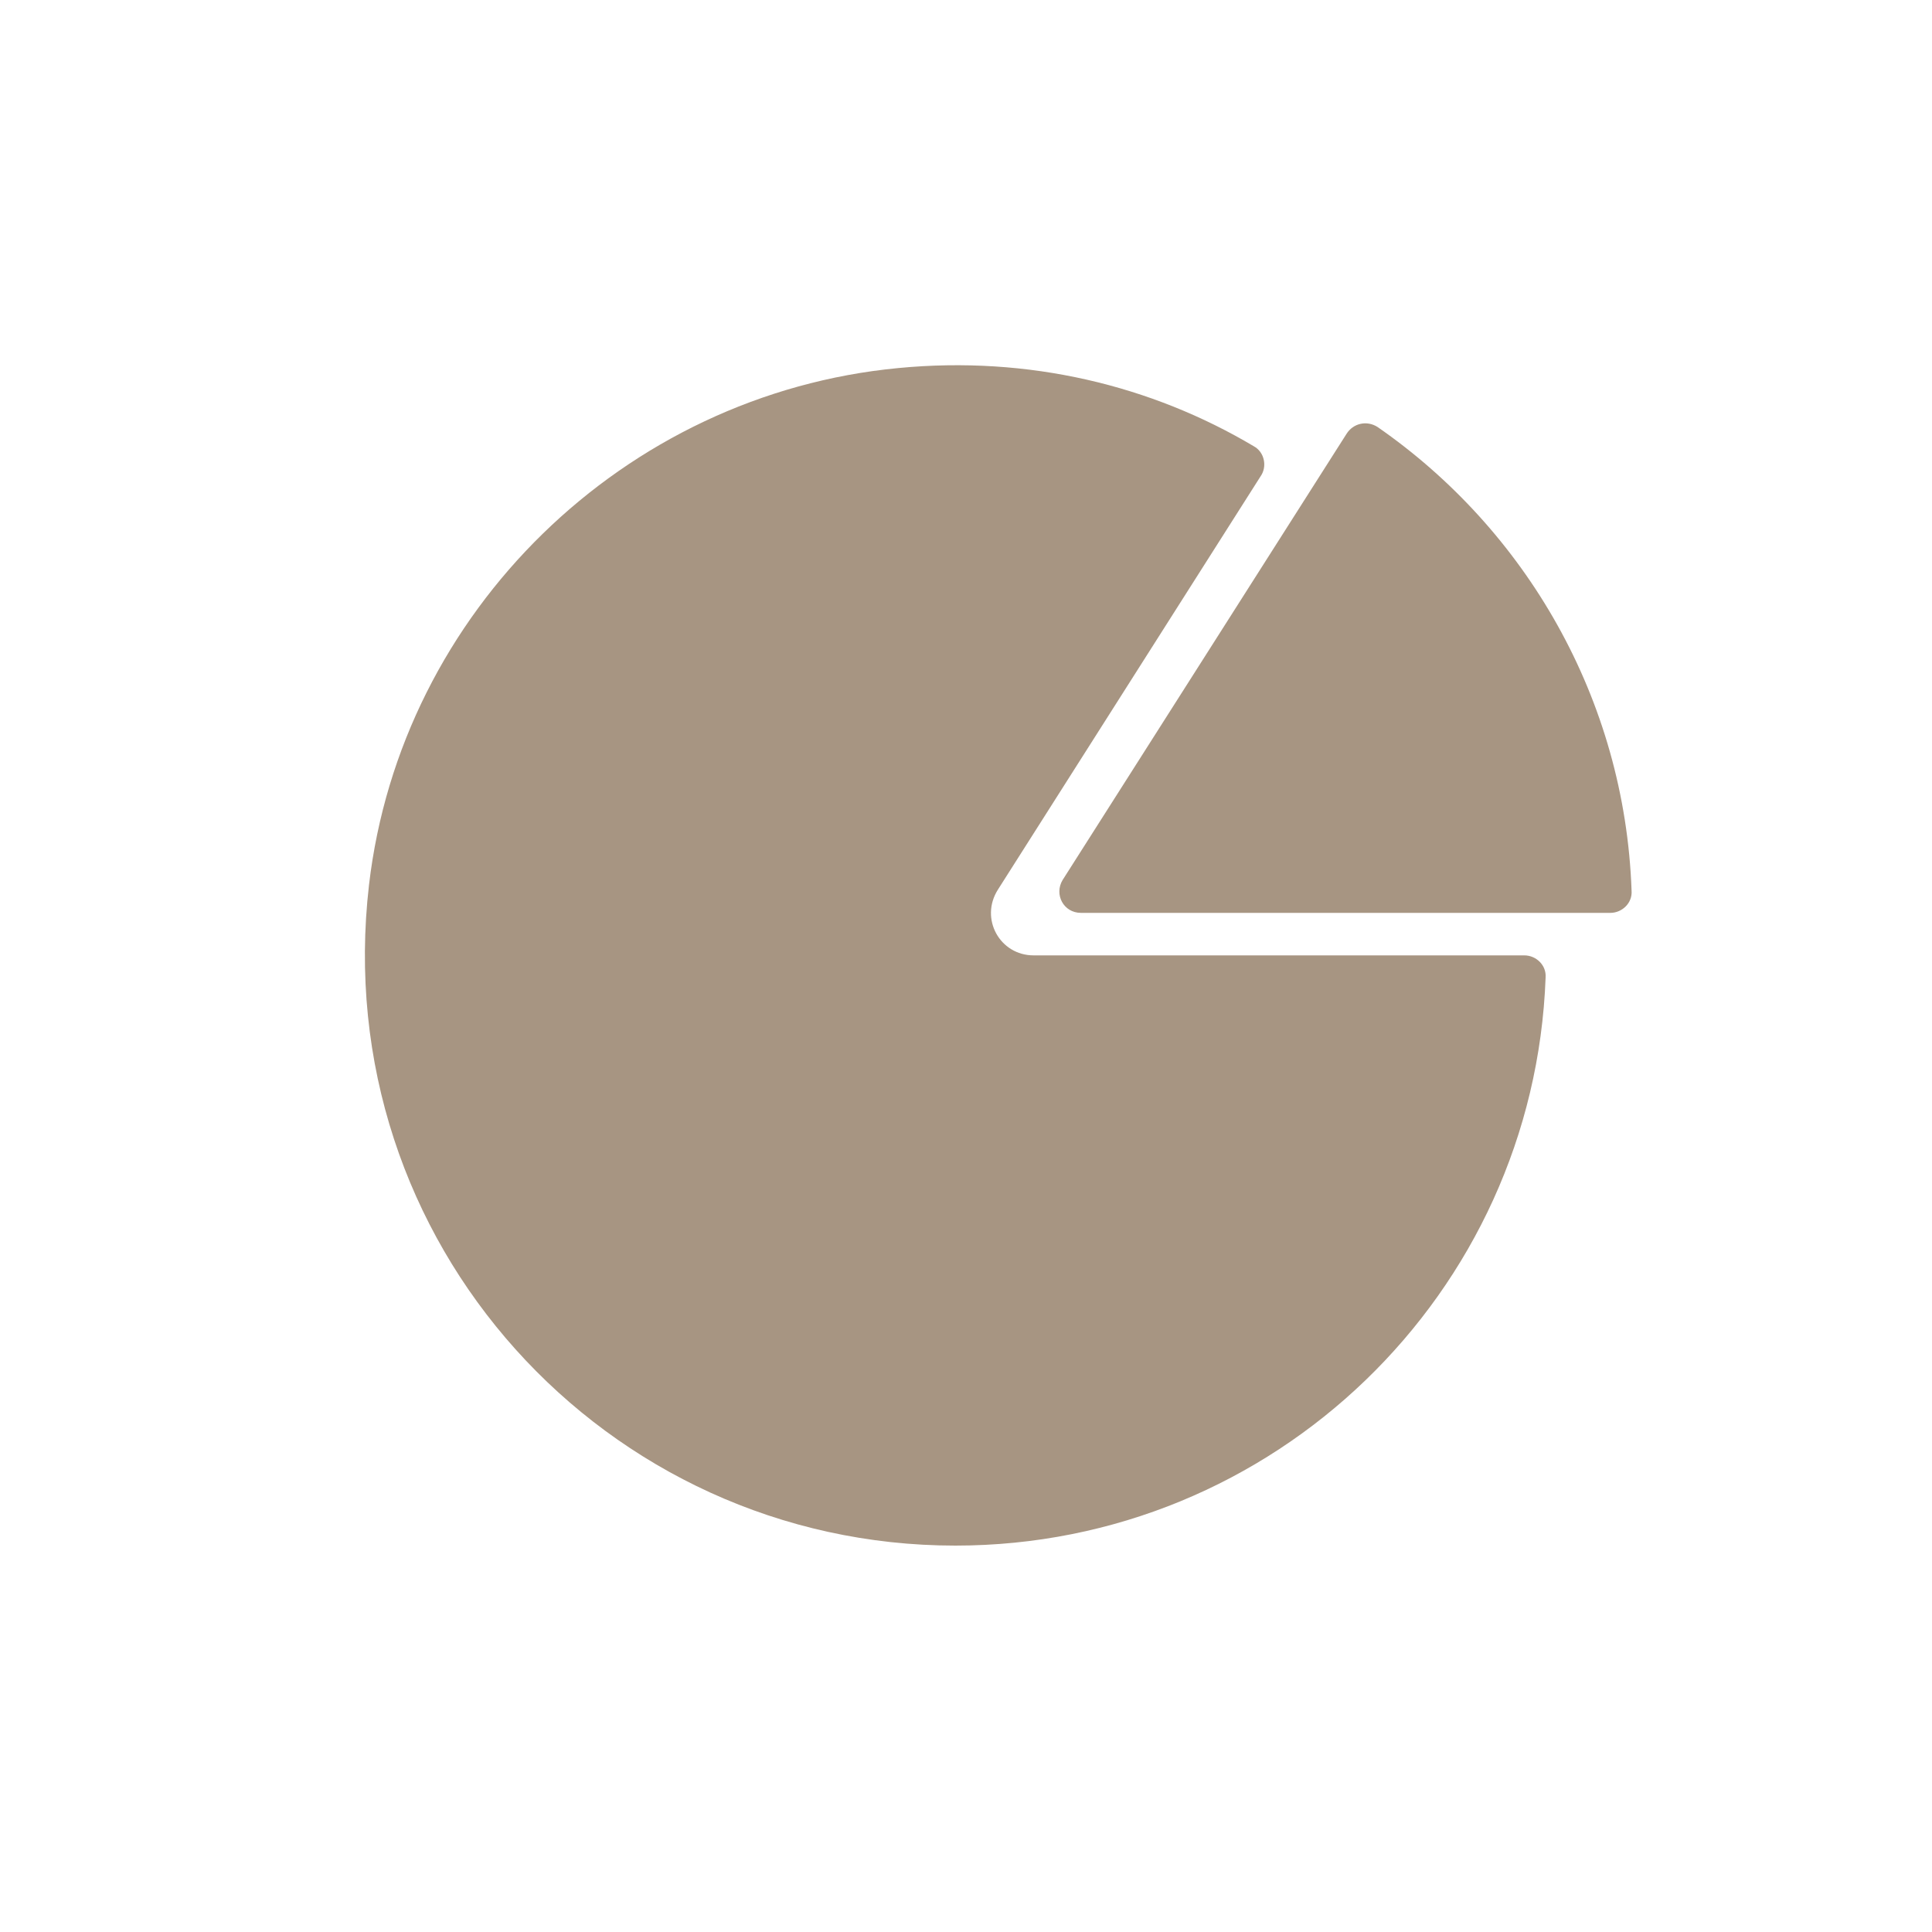 <?xml version="1.0" encoding="utf-8"?>
<!-- Generator: Adobe Illustrator 24.0.0, SVG Export Plug-In . SVG Version: 6.00 Build 0)  -->
<svg version="1.1" id="图层_1" xmlns="http://www.w3.org/2000/svg" xmlns:xlink="http://www.w3.org/1999/xlink" x="0px" y="0px"
	 viewBox="0 0 200 200" style="enable-background:new 0 0 200 200;" xml:space="preserve">
<style type="text/css">
	.st0{fill:#A79582;}
</style>
<path class="st0" d="M157.8,98.9c1.2,0,2.3,1,2.2,2.3c-1.2,32.7-28.1,58.8-61.1,58.8c-36.2,0-65-31.4-60.7-68.4
	C41.5,63.3,64.6,40.8,93,38.1c13.5-1.3,26.2,1.8,36.8,8.1c1.1,0.6,1.4,2.1,0.7,3.1l-27.2,42.8c-1.9,3,0.2,6.8,3.7,6.8H157.8z
	 M139.4,44.9L110,91.1c-0.9,1.5,0.1,3.4,1.9,3.4h54.8c1.2,0,2.3-1,2.2-2.3c-0.7-19.9-11-37.4-26.3-48
	C141.5,43.5,140.1,43.8,139.4,44.9z"/>
</svg>
